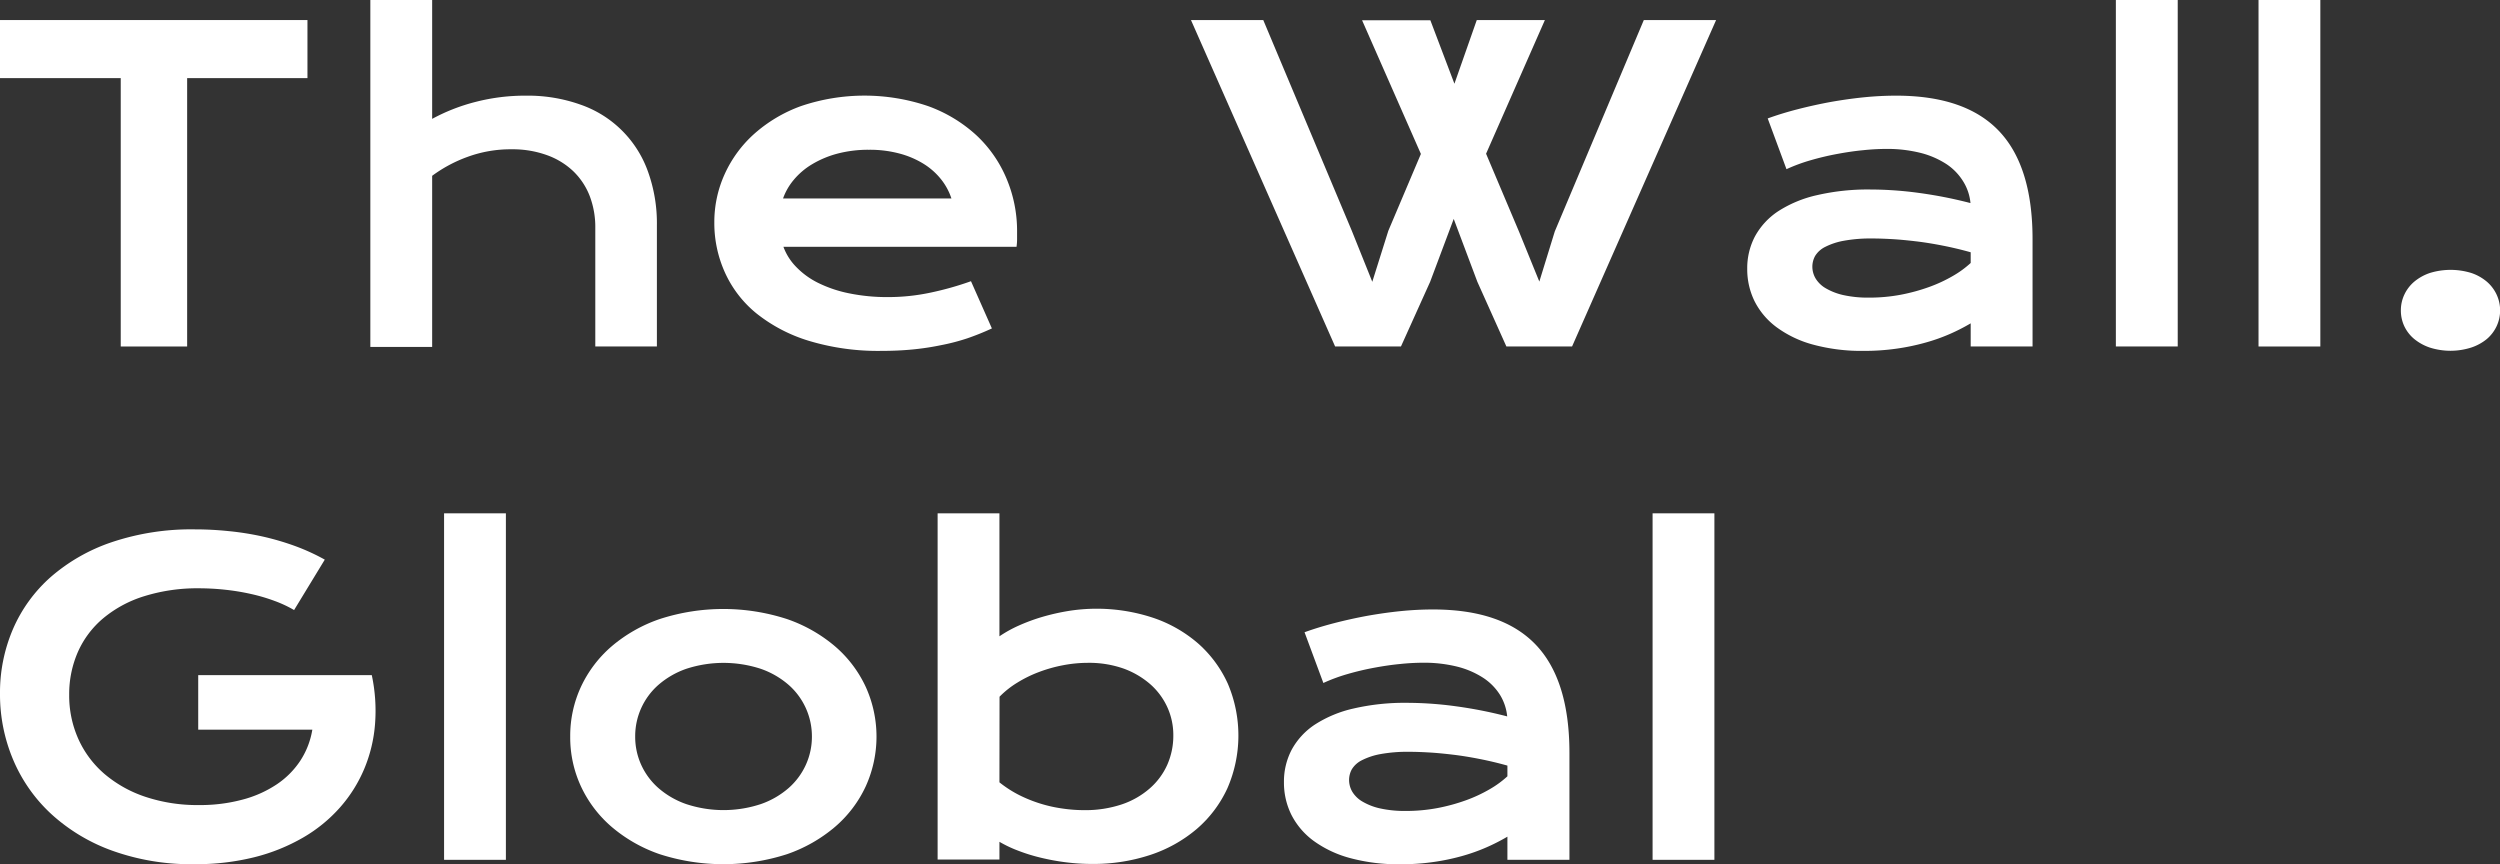 <?xml version="1.0" encoding="UTF-8"?> <svg xmlns="http://www.w3.org/2000/svg" viewBox="0 0 467.54 161.63"><rect x="0" y="0" width="467.54" height="161.63" fill="#333333" stroke="none"/> <defs> <style>.cls-1{fill:#fff;}</style> </defs> <title>Asset 3</title> <g id="Layer_2" data-name="Layer 2"> <g id="Layer_1-2" data-name="Layer 1"> <path class="cls-1" d="M22.58,14.61H0V3.75H57.5V14.61H35V64.8H22.58Z"></path> <path class="cls-1" d="M69.26,0H80.82V22.23a35.22,35.22,0,0,1,8.11-3.17,36.94,36.94,0,0,1,9.39-1.17,29.42,29.42,0,0,1,10.25,1.68A20.52,20.52,0,0,1,121.15,32a28.53,28.53,0,0,1,1.7,10.12V64.8H111.33V42.62a16.3,16.3,0,0,0-1.06-6A12.91,12.91,0,0,0,107.19,32a14,14,0,0,0-4.94-3,18.86,18.86,0,0,0-6.59-1.08,23.35,23.35,0,0,0-8.2,1.41,26,26,0,0,0-6.64,3.55v32H69.26Z"></path> <path class="cls-1" d="M133.59,41.6a21.64,21.64,0,0,1,1.92-9A22.65,22.65,0,0,1,141,25.08a26.93,26.93,0,0,1,8.8-5.24,37,37,0,0,1,23.75,0,26.77,26.77,0,0,1,9,5.41,23.46,23.46,0,0,1,5.66,8.09,25.15,25.15,0,0,1,2,10c0,.44,0,.92,0,1.43s-.05,1-.1,1.38h-43.6a10.57,10.57,0,0,0,2.41,3.79,14.81,14.81,0,0,0,4.16,3,23.48,23.48,0,0,0,5.78,1.93,35.38,35.38,0,0,0,7.26.69,38,38,0,0,0,7.93-.84,57.87,57.87,0,0,0,7.54-2.13l3.91,8.83a47.32,47.32,0,0,1-4.59,1.85A38.78,38.78,0,0,1,176,64.55a49.32,49.32,0,0,1-5.27.8c-1.83.18-3.77.27-5.8.27a44.78,44.78,0,0,1-13.63-1.87,29.37,29.37,0,0,1-9.81-5.12A21,21,0,0,1,135.59,51,22.46,22.46,0,0,1,133.59,41.6Zm44.34-4.49A11.49,11.49,0,0,0,176,33.54a12.77,12.77,0,0,0-3.27-2.9,16.68,16.68,0,0,0-4.53-1.93,21.4,21.4,0,0,0-5.66-.7,22.72,22.72,0,0,0-6,.74,18.47,18.47,0,0,0-4.72,2,13.38,13.38,0,0,0-3.38,2.89,11.3,11.3,0,0,0-2,3.48Z"></path> <path class="cls-1" d="M222.73,3.75h13.52l16.56,39.41,3.83,9.54,3-9.54,6.09-14.37-11-25H267.5L272,15.66l4.18-11.91h12.74l-11,25,6.21,14.69,3.75,9.22,2.89-9.38L307.42,3.75h13.52L294,64.8H281.72l-5.43-12.1-4.42-11.76L267.46,52.7,262,64.8H249.69Z"></path> <path class="cls-1" d="M326.76,50.27a12.77,12.77,0,0,1,1.44-6.05,13.27,13.27,0,0,1,4.34-4.71,22.45,22.45,0,0,1,7.21-3,42.19,42.19,0,0,1,10.05-1.07,67.75,67.75,0,0,1,9,.63,81.05,81.05,0,0,1,9.71,1.91,9.25,9.25,0,0,0-1.33-4A10.45,10.45,0,0,0,364,30.68a16.15,16.15,0,0,0-4.84-2.09,25.65,25.65,0,0,0-6.43-.74,42.31,42.31,0,0,0-4.29.24c-1.57.15-3.18.39-4.85.7s-3.31.7-4.94,1.17a32,32,0,0,0-4.55,1.68l-3.51-9.49q2.61-.95,5.6-1.72t6.11-1.35c2.09-.37,4.17-.67,6.25-.88s4.11-.31,6.06-.31q12.93,0,19.22,6.6t6.29,20.24V64.8H368.55V60.47a36.72,36.72,0,0,1-3.92,2A34.34,34.34,0,0,1,360,64.1a41,41,0,0,1-5.37,1.11,42.11,42.11,0,0,1-6.08.41,34.5,34.5,0,0,1-9.47-1.17,20.53,20.53,0,0,1-6.81-3.24,13.78,13.78,0,0,1-4.13-4.86A13.53,13.53,0,0,1,326.76,50.27Zm12.18-.39a4.34,4.34,0,0,0,.59,2.17,5.35,5.35,0,0,0,1.88,1.84,11.47,11.47,0,0,0,3.3,1.29,21.22,21.22,0,0,0,4.86.48,31.66,31.66,0,0,0,5.9-.54,34.81,34.81,0,0,0,5.31-1.45,27,27,0,0,0,4.45-2.07,18.41,18.41,0,0,0,3.32-2.42v-2c-1.77-.5-3.52-.91-5.25-1.25s-3.39-.61-5-.8-3.06-.33-4.45-.41-2.62-.12-3.66-.12a27.87,27.87,0,0,0-5.39.43,12.56,12.56,0,0,0-3.47,1.15,4.57,4.57,0,0,0-1.88,1.7A4.16,4.16,0,0,0,338.94,49.88Z"></path> <path class="cls-1" d="M395.7,0h11.57V64.8H395.7Z"></path> <path class="cls-1" d="M422.38,0h11.56V64.8H422.38Z"></path> <path class="cls-1" d="M449,58.05a6.91,6.91,0,0,1,.65-2.95,7.12,7.12,0,0,1,1.85-2.42,9.12,9.12,0,0,1,2.93-1.63,13.2,13.2,0,0,1,7.74,0,8.91,8.91,0,0,1,2.91,1.63,7.19,7.19,0,0,1,1.83,2.42,7,7,0,0,1,0,5.9,7.11,7.11,0,0,1-1.83,2.4A9.08,9.08,0,0,1,462.15,65a12.78,12.78,0,0,1-7.74,0,9.3,9.3,0,0,1-2.93-1.62,7,7,0,0,1-1.85-2.4A6.94,6.94,0,0,1,449,58.05Z"></path> <path class="cls-1" d="M0,129.71a30.13,30.13,0,0,1,2.42-12.05,27.59,27.59,0,0,1,7.07-9.75,33.84,33.84,0,0,1,11.43-6.52A46.66,46.66,0,0,1,36.45,99a61.48,61.48,0,0,1,6.34.33,52.88,52.88,0,0,1,6.29,1,49.62,49.62,0,0,1,6.06,1.77,39,39,0,0,1,5.6,2.56L55,114.09a22.66,22.66,0,0,0-3.63-1.7,33.26,33.26,0,0,0-4.36-1.29,42.9,42.9,0,0,0-4.8-.8,46.18,46.18,0,0,0-5-.28A33.39,33.39,0,0,0,27,111.49a22.2,22.2,0,0,0-7.65,4.1,17.41,17.41,0,0,0-4.77,6.31,19.57,19.57,0,0,0-1.64,8,19.86,19.86,0,0,0,1.72,8.32,18.71,18.71,0,0,0,4.88,6.52,23,23,0,0,0,7.66,4.28,30.71,30.71,0,0,0,10,1.54,30.51,30.51,0,0,0,8.08-1,21.21,21.21,0,0,0,6.41-2.83,15.78,15.78,0,0,0,4.45-4.43,15,15,0,0,0,2.27-5.84H37.07v-10.2H69.53v0l0,0a31.94,31.94,0,0,1,.61,9.12,27,27,0,0,1-2,8.36A26.19,26.19,0,0,1,63.59,151a27.77,27.77,0,0,1-6.91,5.64,35.24,35.24,0,0,1-9.14,3.68,45.32,45.32,0,0,1-11.21,1.3,43.61,43.61,0,0,1-15.26-2.5,33.86,33.86,0,0,1-11.42-6.83,29.29,29.29,0,0,1-7.17-10.16A31.41,31.41,0,0,1,0,129.71Z"></path> <path class="cls-1" d="M83.05,96H94.61v64.8H83.05Z"></path> <path class="cls-1" d="M106.64,137.76a21.84,21.84,0,0,1,2-9.3,22.58,22.58,0,0,1,5.74-7.58,27.73,27.73,0,0,1,9-5.11,38.57,38.57,0,0,1,23.79,0,27.78,27.78,0,0,1,9,5.11,22.45,22.45,0,0,1,5.74,7.58,22.5,22.5,0,0,1,0,18.59,22.35,22.35,0,0,1-5.74,7.58,27.8,27.8,0,0,1-9,5.12,38.77,38.77,0,0,1-23.79,0,27.75,27.75,0,0,1-9-5.12,22.48,22.48,0,0,1-5.74-7.58A21.79,21.79,0,0,1,106.64,137.76Zm12.15,0A12.68,12.68,0,0,0,119.9,143a12.85,12.85,0,0,0,3.24,4.38,15.82,15.82,0,0,0,5.2,3,22.25,22.25,0,0,0,13.94,0,15.82,15.82,0,0,0,5.2-3,12.85,12.85,0,0,0,3.24-4.38,12.69,12.69,0,0,0,1.12-5.25,12.81,12.81,0,0,0-4.36-9.67,15.84,15.84,0,0,0-5.2-3,22.44,22.44,0,0,0-13.94,0,15.84,15.84,0,0,0-5.2,3,12.76,12.76,0,0,0-4.35,9.67Z"></path> <path class="cls-1" d="M175.35,96h11.56v23a23.08,23.08,0,0,1,3.6-2,35.16,35.16,0,0,1,4.45-1.64,40.93,40.93,0,0,1,4.92-1.11,33.56,33.56,0,0,1,15.84,1.31,25,25,0,0,1,8.42,4.84,22.29,22.29,0,0,1,5.49,7.48,24.71,24.71,0,0,1-.1,19.57,22.32,22.32,0,0,1-5.72,7.58,26,26,0,0,1-8.67,4.85,33.85,33.85,0,0,1-10.88,1.69,38.43,38.43,0,0,1-4.94-.31,41.94,41.94,0,0,1-4.69-.86,32.63,32.63,0,0,1-4.22-1.31,22.85,22.85,0,0,1-3.5-1.66v3.32H175.35Zm11.56,50.31a21.67,21.67,0,0,0,3.71,2.39,26.1,26.1,0,0,0,8.09,2.51,28,28,0,0,0,4,.3,21.51,21.51,0,0,0,7.09-1.08,15.4,15.4,0,0,0,5.24-3,12.8,12.8,0,0,0,3.26-4.41,13.44,13.44,0,0,0,1.13-5.51,12.56,12.56,0,0,0-1.11-5.23,12.81,12.81,0,0,0-3.2-4.32,15.81,15.81,0,0,0-5-2.93,19.44,19.44,0,0,0-6.62-1.07,24.76,24.76,0,0,0-4.69.45,26.84,26.84,0,0,0-4.51,1.27,23.27,23.27,0,0,0-4.07,2,17.07,17.07,0,0,0-3.3,2.62Z"></path> <path class="cls-1" d="M240.12,146.27a12.77,12.77,0,0,1,1.44-6.05,13.18,13.18,0,0,1,4.34-4.71,22.39,22.39,0,0,1,7.2-3,42.34,42.34,0,0,1,10.06-1.07,67.75,67.75,0,0,1,9,.63,81.05,81.05,0,0,1,9.71,1.91,9.38,9.38,0,0,0-1.33-4,10.45,10.45,0,0,0-3.15-3.21,16.15,16.15,0,0,0-4.84-2.09,25.65,25.65,0,0,0-6.43-.74,42.31,42.31,0,0,0-4.29.24c-1.57.15-3.18.39-4.85.7s-3.31.7-4.94,1.17a32,32,0,0,0-4.55,1.68l-3.52-9.49q2.63-.95,5.61-1.72t6.11-1.35c2.09-.37,4.17-.67,6.25-.88s4.11-.31,6.06-.31q12.93,0,19.22,6.6t6.29,20.24V160.8H281.91v-4.33a36.72,36.72,0,0,1-3.92,2,34.84,34.84,0,0,1-4.63,1.64,41,41,0,0,1-5.37,1.11,42.11,42.11,0,0,1-6.08.41,34.5,34.5,0,0,1-9.47-1.17,20.68,20.68,0,0,1-6.82-3.24,13.86,13.86,0,0,1-4.12-4.86A13.53,13.53,0,0,1,240.12,146.27Zm12.18-.39a4.34,4.34,0,0,0,.59,2.17,5.35,5.35,0,0,0,1.88,1.84,11.35,11.35,0,0,0,3.3,1.29,21.22,21.22,0,0,0,4.86.48,31.66,31.66,0,0,0,5.9-.54,34.81,34.81,0,0,0,5.31-1.45,27,27,0,0,0,4.45-2.07,18.41,18.41,0,0,0,3.32-2.42v-2c-1.77-.5-3.52-.91-5.25-1.25s-3.39-.61-5-.8-3.06-.33-4.45-.41-2.62-.12-3.66-.12a27.87,27.87,0,0,0-5.39.43,12.56,12.56,0,0,0-3.47,1.15,4.57,4.57,0,0,0-1.88,1.7A4.16,4.16,0,0,0,252.3,145.88Z"></path> <path class="cls-1" d="M309.06,96h11.56v64.8H309.06Z"></path> </g> </g> </svg> 